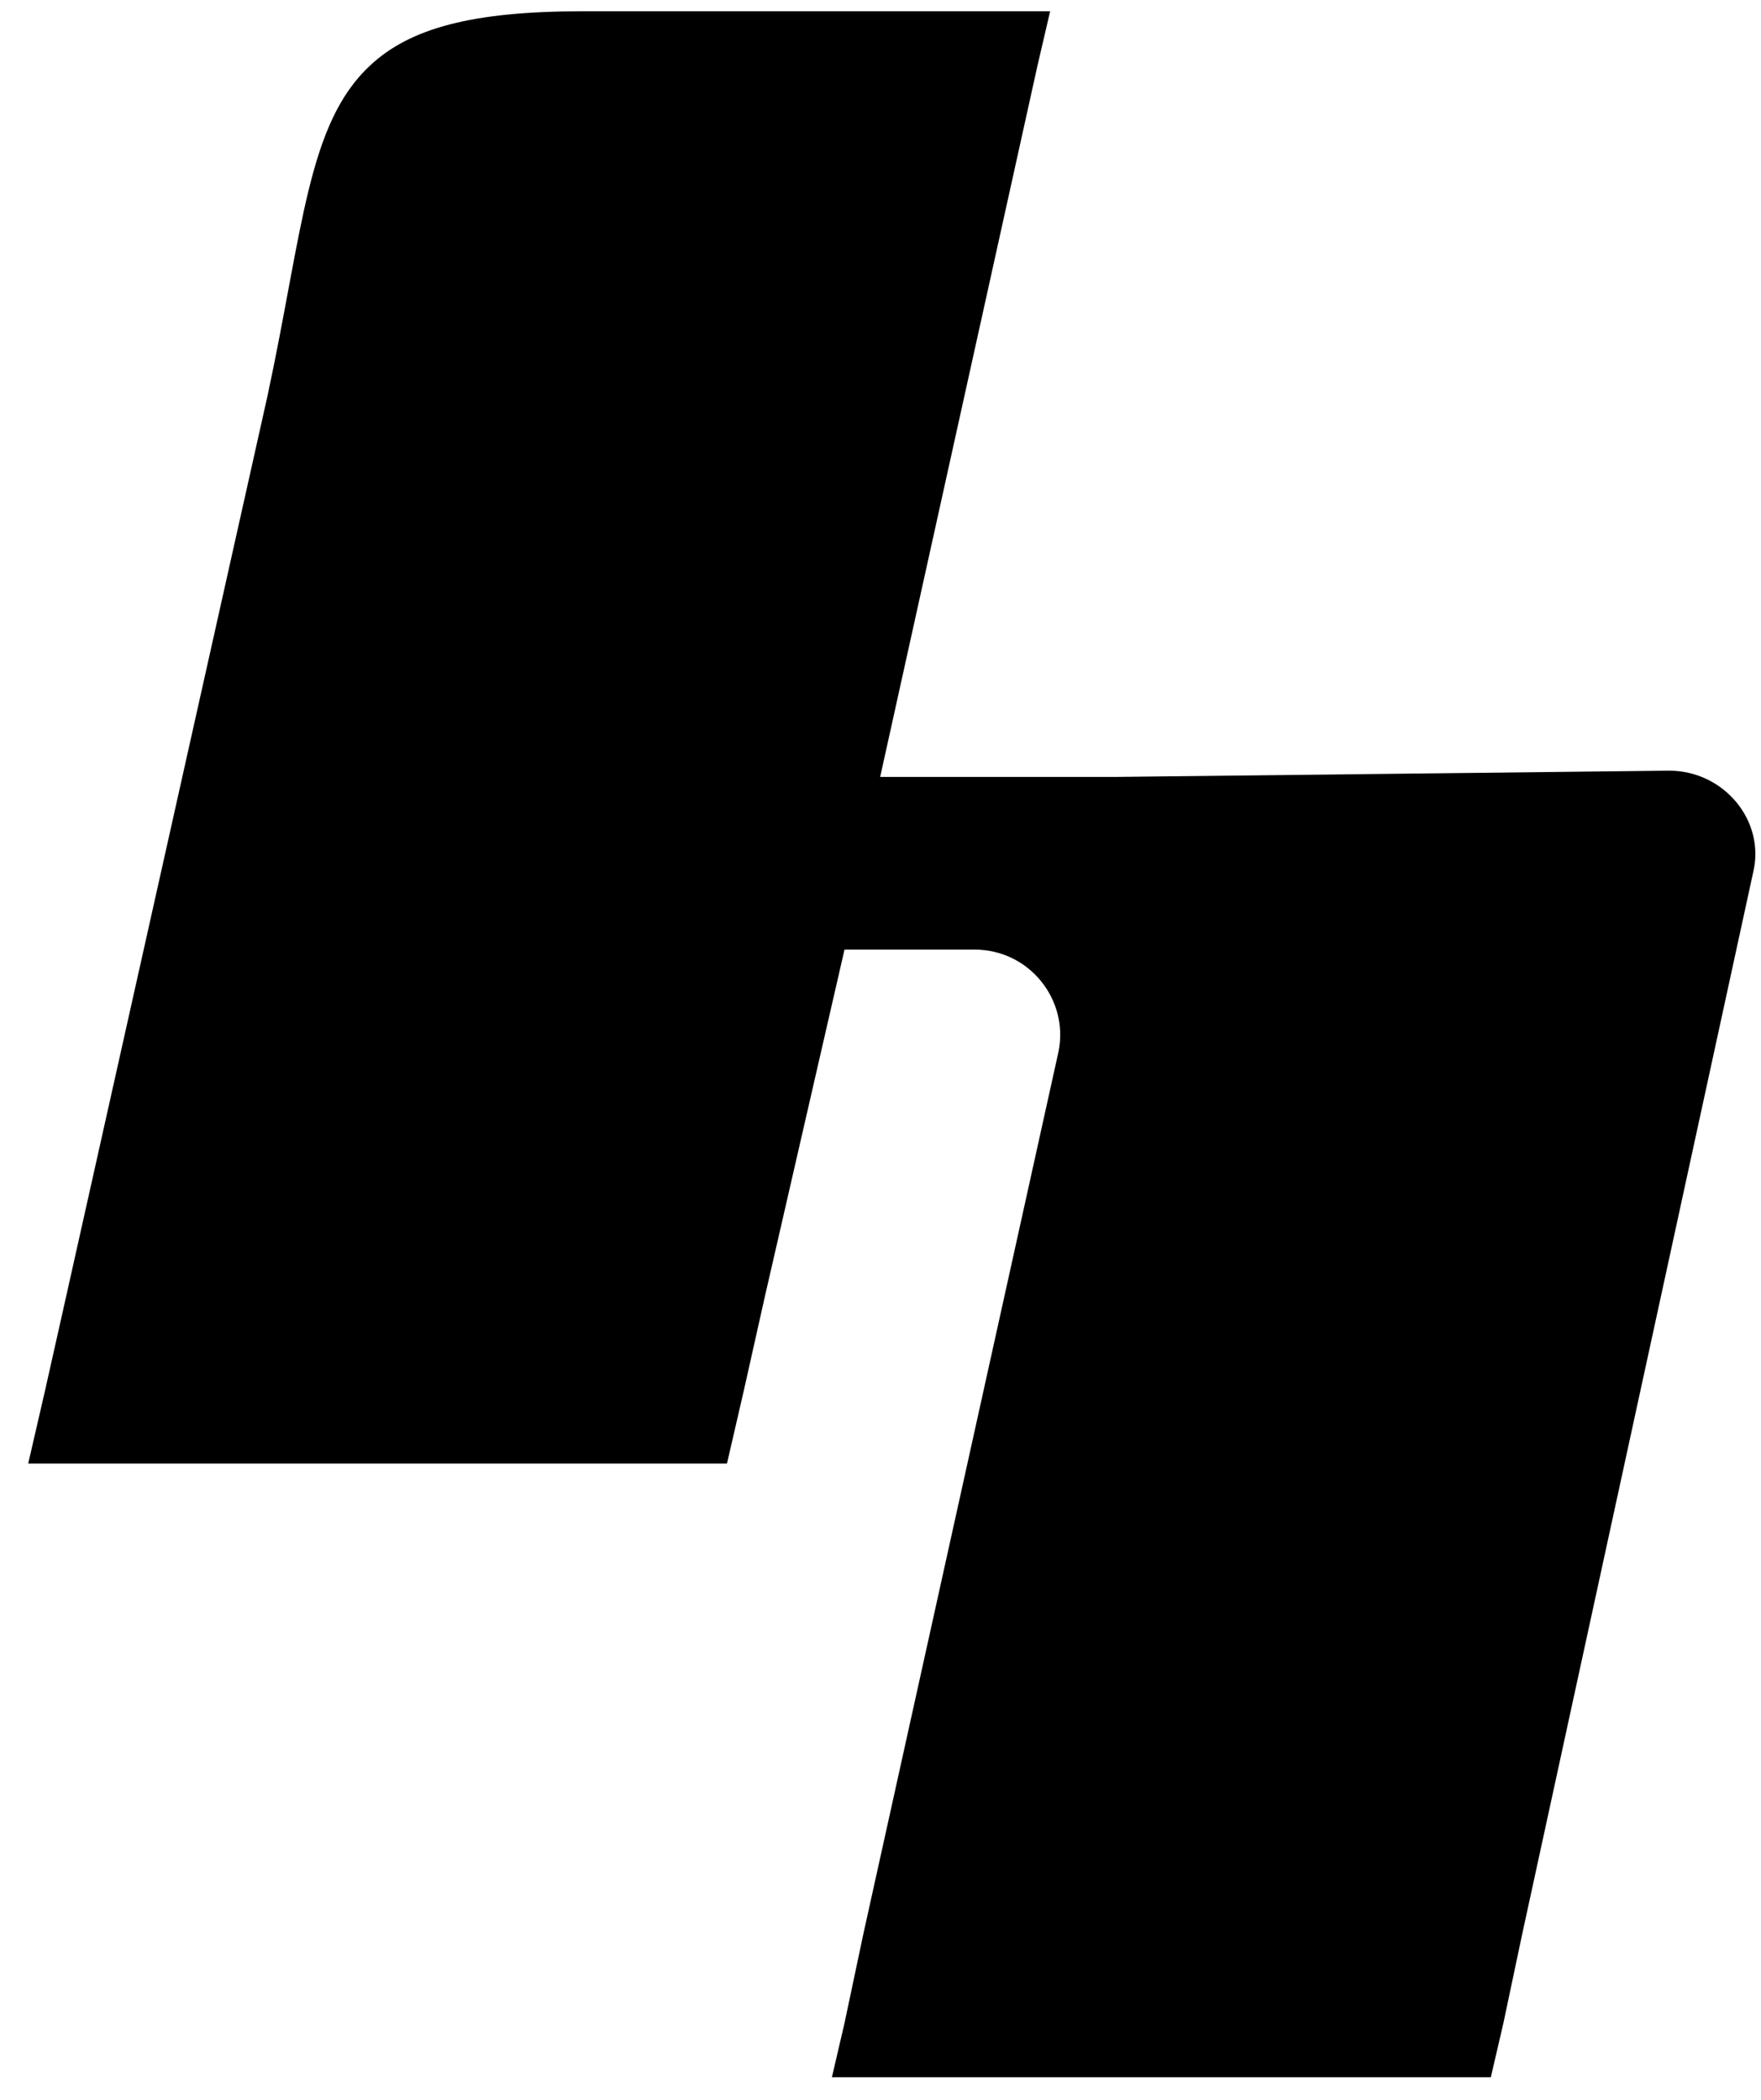 <svg width="52" height="62" viewBox="0 0 52 62" fill="none" xmlns="http://www.w3.org/2000/svg">
<path d="M49.288 22.755L32.93 22.94H25.99L30.637 1.931L31.009 0.333H17.192C13.97 0.333 12.111 0.825 10.933 1.931C9.074 3.651 8.95 6.784 7.897 11.698L1.949 38.297L1.329 41.062L0.833 43.212H21.467L21.963 41.062L22.582 38.297L24.937 28.038H28.779C30.39 28.038 31.567 29.513 31.257 31.049L25.495 57.095L24.937 59.736L24.565 61.334H44.022L44.393 59.736L44.951 57.095L51.767 25.765C52.139 24.23 50.899 22.755 49.288 22.755Z" fill="black"/>
</svg>
